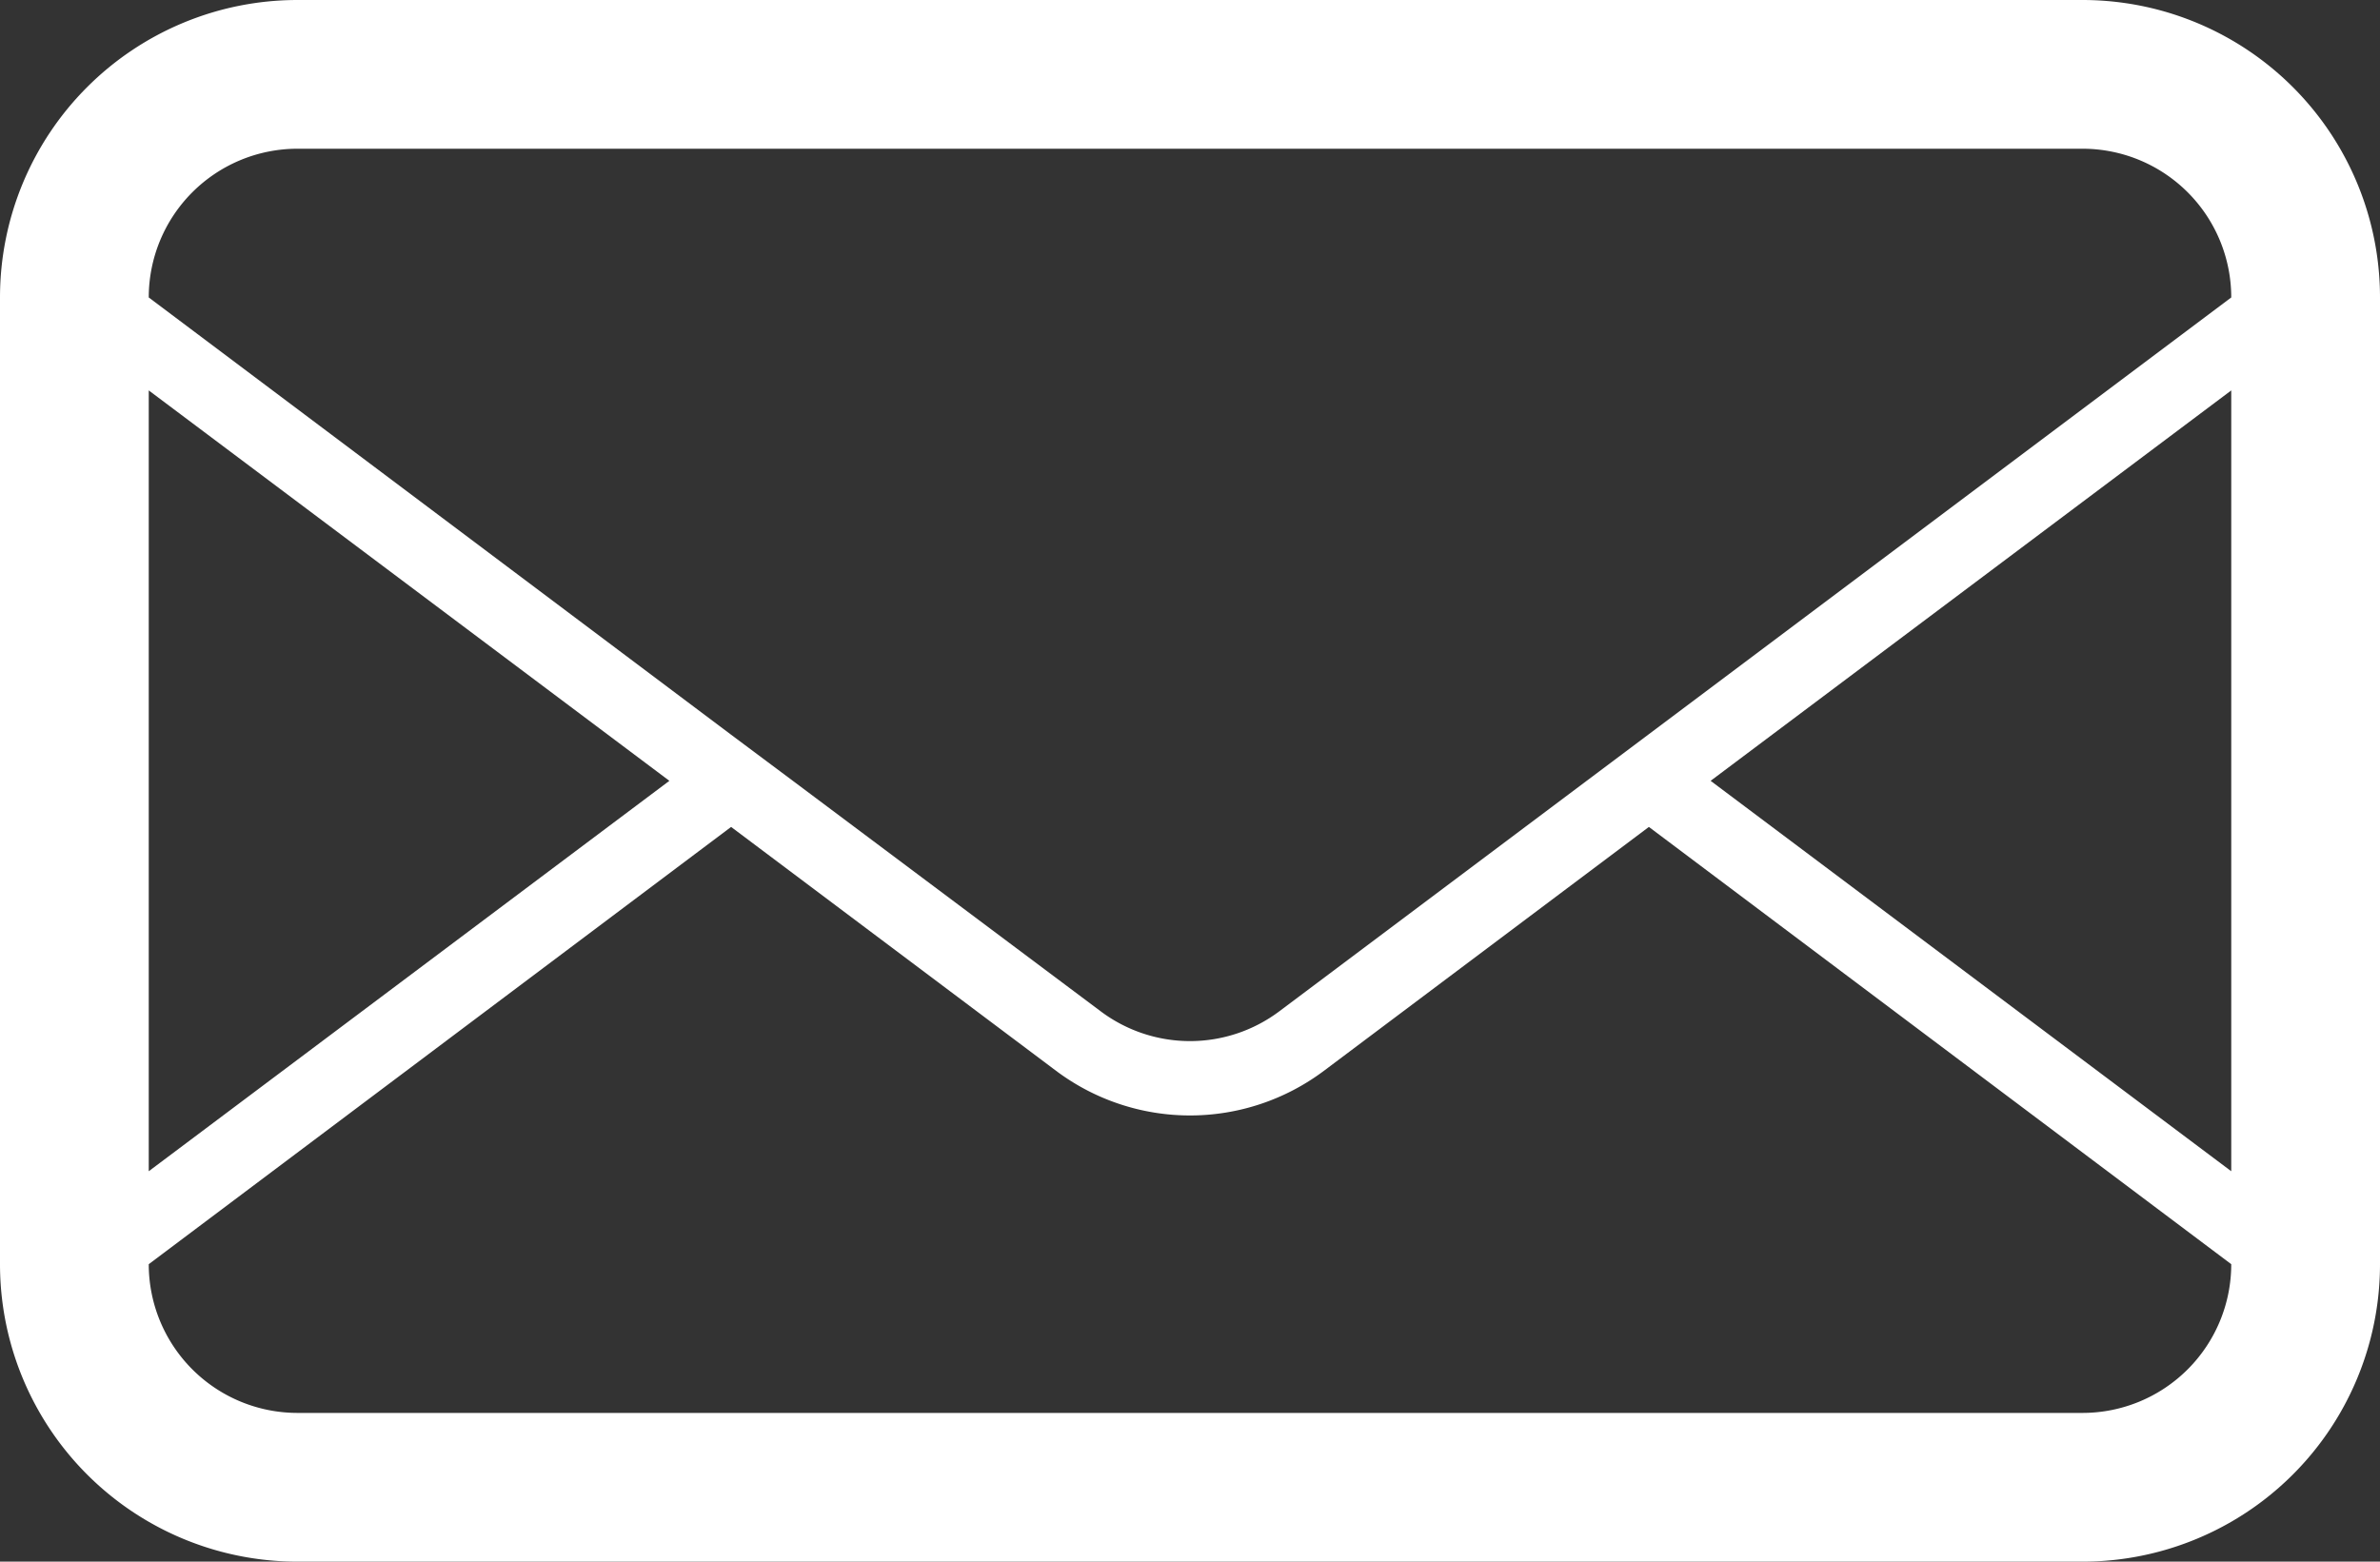 <svg xmlns="http://www.w3.org/2000/svg" viewBox="0 0 32 21"><rect x="0" y="0" width="32" height="21" fill="#333333" stroke="none"/><defs><style>.cls-1{fill:#fff;}</style></defs><title>mail</title><g id="レイヤー_2" data-name="レイヤー 2"><g id="Layer_1" data-name="Layer 1"><path id="mail" class="cls-1" d="M28,0H4A4,4,0,0,0,0,4V17a4,4,0,0,0,4,4H28a4,4,0,0,0,4-4V4A4,4,0,0,0,28,0ZM2,5.25,9,10.5,2,15.75ZM30,17a2,2,0,0,1-2,2H4a2,2,0,0,1-2-2l7.83-5.88L14.2,14.4a3,3,0,0,0,3.6,0l4.37-3.28L30,17Zm0-1.25L23,10.5l7-5.25ZM17.2,13.6a2,2,0,0,1-2.4,0l-4.14-3.1-.83-.62L2,4H2A2,2,0,0,1,4,2H28a2,2,0,0,1,2,2Z"/></g></g></svg>